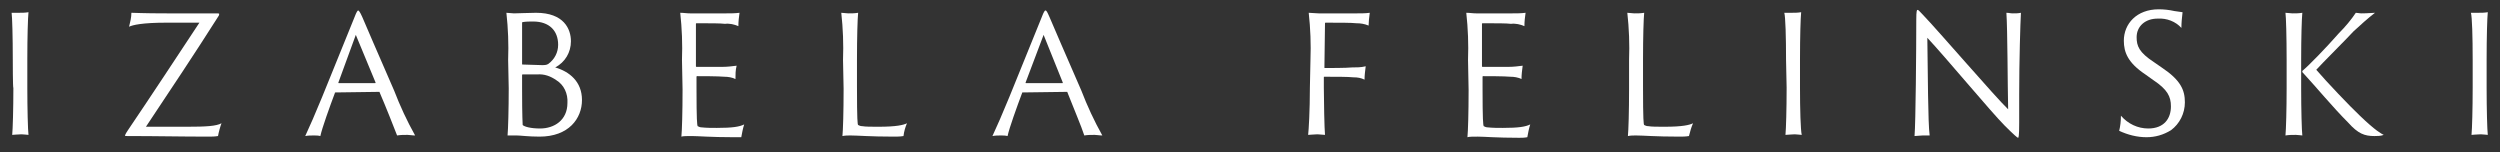 <?xml version="1.0" encoding="utf-8"?>
<!-- Generator: Adobe Illustrator 22.1.0, SVG Export Plug-In . SVG Version: 6.00 Build 0)  -->
<svg version="1.1" id="Layer_1" xmlns="http://www.w3.org/2000/svg" xmlns:xlink="http://www.w3.org/1999/xlink" x="0px" y="0px"
	 width="430px" height="26.2px" viewBox="0 0 430 26.2" style="enable-background:new 0 0 430 26.2;" xml:space="preserve">
<rect x="0" y="0" width="430" height="26.2" fill="#333333" stroke="none"/>
<style type="text/css">
	.st0{fill:#FFFFFF;}
</style>
<title>logo-Artboard 1</title>
<g>
	<path class="st0" d="M2.2,10.3c0-4-0.1-7.4-0.2-8.1c0.2,0,0.8,0,1.2,0c0.6,0,1.1,0,1.7-0.1c-0.1,1-0.2,4.2-0.2,8.1v4.9
		c0,3.6,0.1,7.3,0.2,8.1c-0.2,0-0.8-0.1-1.2-0.1c-0.6,0-1.4,0.1-1.6,0.1c0.1-1,0.2-4.5,0.2-8.1C2.2,15.2,2.2,10.3,2.2,10.3z"/>
	<path class="st0" d="M28.8,2.3H37c0.6,0,0.7,0,0.7,0.1c0,0.2-0.1,0.4-0.2,0.5c-4,6.3-8.2,12.6-12.4,18.9h7.1c3.2,0,5-0.1,5.9-0.6
		c-0.2,0.5-0.5,1.6-0.6,2.2c-0.6,0.1-1.1,0.1-1.7,0.1c-4.7,0-8.9-0.1-13.9-0.1c-0.3,0-0.4,0-0.4-0.1c0.1-0.3,0.3-0.6,0.5-0.9
		c4-5.9,8.4-12.6,12.3-18.5h-5.7c-4.1,0-5.8,0.4-6.4,0.7c0.2-0.8,0.4-1.6,0.4-2.4C23.2,2.2,24.5,2.3,28.8,2.3z"/>
	<path class="st0" d="M57.7,15.9c-0.1,0-0.1,0-0.1,0.1c-0.9,2.4-2.2,6-2.5,7.4c-0.4-0.1-0.7-0.1-1.1-0.1c-0.5,0-1,0-1.5,0.1
		c0.7-1.5,1.8-4,2.9-6.7l5.6-13.8c0.3-0.8,0.5-1.1,0.6-1.1s0.3,0.2,0.7,1.1c0.3,0.7,3,7,5.5,12.7c1,2.6,2.2,5.2,3.6,7.7
		c-0.5,0-1-0.1-1.3-0.1c-0.6,0-1.2,0-1.8,0.1c-0.5-1.3-2-5.1-3-7.4c0-0.1,0-0.1-0.1-0.1L57.7,15.9L57.7,15.9z M64.5,14.3
		c0.1,0,0.1,0,0.1-0.1L61.2,6l-3,8.2c0,0.1,0,0.1,0.1,0.1H64.5z"/>
	<path class="st0" d="M87.4,10.3c0.1-2.7,0-5.4-0.3-8.1c0.4,0,0.9,0.1,1.3,0.1c1,0,2.4-0.1,3.8-0.1c4.8,0,6,2.8,6,4.9
		c0,1.9-1,3.6-2.7,4.5c2.4,0.7,4.6,2.4,4.6,5.6s-2.3,6.3-7.3,6.3c-1.9,0-3.3-0.2-3.9-0.2c-0.4,0-1.2,0-1.6,0
		c0.1-1.1,0.2-4.5,0.2-8.1L87.4,10.3z M89.8,11c0,0.1,0,0.1,0.1,0.1c0.5,0,2.8,0.1,3.3,0.1c0.4,0,0.8,0,1.1-0.2
		c1.1-0.8,1.7-2,1.7-3.3c0-2.4-1.5-4-4.3-4c-0.6,0-1.2,0-1.8,0.1c-0.1,0-0.1,0.1-0.1,0.2V11z M95.7,13.8c-1-0.7-2.1-1.1-3.3-1
		c-0.8,0-1.6,0-2.5,0c-0.1,0-0.1,0.1-0.1,0.1v2.4c0,4.9,0.1,6,0.1,6.2c0.3,0.3,1.4,0.6,3,0.6c2.4,0,4.7-1.4,4.7-4.4
		C97.7,16.1,97,14.6,95.7,13.8z"/>
	<path class="st0" d="M117.3,10.3c0.1-2.7,0-5.4-0.3-8.1c0.6,0,1.1,0.1,1.7,0.1h6.2c0.8,0,1.5,0,2.3-0.1c-0.1,0.7-0.2,1.5-0.2,2.3
		c-0.7-0.3-1.5-0.5-2.3-0.4c-0.8-0.1-2.5-0.1-4.9-0.1c-0.1,0-0.1,0.1-0.1,0.1v7.3c0,0.1,0.1,0.1,0.1,0.1c0.4,0,3.7,0,4.5,0
		c0.8,0,1.6-0.1,2.4-0.2c-0.2,0.8-0.2,1.5-0.2,2.3c-0.6-0.3-1.3-0.4-1.9-0.4c-1-0.1-4.2-0.1-4.7-0.1c-0.1,0-0.1,0.1-0.1,0.1v2
		c0,5.5,0.1,6.3,0.2,6.5c0.2,0.1,0.4,0.2,0.6,0.2c0.9,0.1,1.8,0.1,2.7,0.1c2.7,0,3.9-0.2,4.7-0.6c-0.2,0.6-0.4,1.6-0.5,2.2
		c-0.5,0-0.9,0-1.4,0c-3.9,0-6-0.2-7.1-0.2c-0.8,0-1.5,0-1.8,0.1c0.1-1,0.2-4.2,0.2-8.1L117.3,10.3z"/>
	<path class="st0" d="M145,10.3c0.1-2.7,0-5.4-0.3-8.1c0.4,0,0.8,0.1,1.2,0.1c0.6,0,1.1,0,1.7-0.1c-0.1,1-0.2,4.1-0.2,8.1V15
		c0,5.7,0.1,6.4,0.2,6.5c0.2,0.1,0.4,0.2,0.7,0.2c0.6,0.1,1.5,0.1,2.8,0.1c3.1,0,4.3-0.3,4.9-0.6c-0.3,0.7-0.5,1.4-0.6,2.2
		c-0.6,0.1-1.1,0.1-1.7,0.1c-4.1,0-6.1-0.2-7.4-0.2c-0.5,0-0.9,0-1.4,0.1c0.1-1,0.2-4.2,0.2-8.1L145,10.3z"/>
	<path class="st0" d="M175.9,15.9c-0.1,0-0.1,0-0.1,0.1c-0.9,2.4-2.2,6-2.5,7.4c-0.4-0.1-0.8-0.1-1.1-0.1c-0.5,0-1,0-1.5,0.1
		c0.7-1.5,1.8-4,2.9-6.7l5.6-13.8c0.3-0.8,0.5-1.1,0.6-1.1c0.2,0,0.3,0.2,0.7,1.1c0.3,0.7,3,7,5.5,12.7c1,2.6,2.2,5.2,3.6,7.7
		c-0.5,0-1-0.1-1.3-0.1c-0.6,0-1.2,0-1.8,0.1c-0.4-1.3-2-5.1-2.9-7.4c0-0.1,0-0.1-0.1-0.1L175.9,15.9L175.9,15.9z M182.7,14.3
		c0.1,0,0.1,0,0.1-0.1L179.5,6l-3.1,8.2c0,0.1,0,0.1,0.1,0.1H182.7z"/>
	<path class="st0" d="M225.4,10.3c0.1-2.7,0-5.4-0.3-8.1c0.5,0,1.1,0.1,1.7,0.1h6.6c0.7,0,1.5,0,2.2-0.1c-0.1,0.7-0.2,1.7-0.2,2.2
		C234.7,4.1,234,4,233.3,4c-0.9-0.1-2.9-0.1-5.3-0.1c-0.1,0-0.1,0.1-0.1,0.1c0,2.4-0.1,5.1-0.1,7.6c0,0.1,0,0.1,0.1,0.1
		c0.4,0,3.8,0,4.6-0.1c0.8,0,1.6,0,2.4-0.2c-0.1,0.8-0.2,1.6-0.2,2.3c-0.6-0.3-1.2-0.4-1.9-0.4c-1-0.1-3-0.1-5-0.1
		c-0.1,0-0.1,0-0.1,0.1v1.8c0,1.9,0.1,7.2,0.2,8.1c-0.4,0-0.9-0.1-1.3-0.1c-0.5,0-1.3,0.1-1.6,0.1c0.1-0.8,0.3-4.2,0.3-8.1
		L225.4,10.3z"/>
	<path class="st0" d="M252.5,10.3c0.1-2.7,0-5.4-0.3-8.1c0.6,0,1.1,0.1,1.7,0.1h6.2c0.8,0,1.5,0,2.3-0.1c-0.1,0.7-0.2,1.5-0.2,2.3
		c-0.7-0.3-1.5-0.5-2.3-0.4c-0.8-0.1-2.5-0.1-4.9-0.1c-0.1,0-0.1,0.1-0.1,0.1v7.3c0,0.1,0.1,0.1,0.1,0.1c0.4,0,3.7,0,4.5,0
		c0.8,0,1.6-0.1,2.4-0.2c-0.1,0.8-0.2,1.5-0.2,2.3c-0.6-0.3-1.3-0.4-1.9-0.4c-1-0.1-4.2-0.1-4.7-0.1c-0.1,0-0.1,0.1-0.1,0.1v2
		c0,5.5,0.1,6.3,0.2,6.5c0.2,0.1,0.4,0.2,0.6,0.2c0.9,0.1,1.8,0.1,2.7,0.1c2.7,0,3.9-0.2,4.7-0.6c-0.2,0.6-0.4,1.6-0.5,2.2
		c-0.5,0.1-1,0.1-1.4,0.1c-3.9,0-6-0.2-7.1-0.2c-0.8,0-1.5,0-1.8,0.1c0.1-1,0.2-4.2,0.2-8.1L252.5,10.3z"/>
	<path class="st0" d="M280.2,10.3c0.1-2.7,0-5.4-0.3-8.1c0.4,0,0.8,0.1,1.2,0.1c0.6,0,1.1,0,1.7-0.1c-0.1,1-0.2,4.1-0.2,8.1V15
		c0,5.7,0.1,6.4,0.2,6.5c0.2,0.1,0.4,0.2,0.7,0.2c0.6,0.1,1.5,0.1,2.8,0.1c3.1,0,4.3-0.3,4.9-0.6c-0.3,0.7-0.5,1.4-0.7,2.2
		c-0.6,0.1-1.1,0.1-1.7,0.1c-4.1,0-6.1-0.2-7.4-0.2c-0.5,0-0.9,0-1.4,0.1c0.1-1,0.2-4.2,0.2-8.1L280.2,10.3z"/>
	<path class="st0" d="M307.2,10.3c0-4-0.1-7.4-0.3-8.1c0.3,0,0.8,0,1.2,0c0.6,0,1.1,0,1.7-0.1c-0.1,1-0.2,4.2-0.2,8.1v4.9
		c0,3.6,0.1,7.3,0.3,8.1c-0.3,0-0.8-0.1-1.2-0.1s-1.4,0.1-1.6,0.1c0.1-1,0.2-4.5,0.2-8.1L307.2,10.3L307.2,10.3z"/>
	<path class="st0" d="M330.7,23.3c-0.3,0-1.2,0.1-1.4,0.1c0.2-2.3,0.3-14.9,0.3-20c0-1.5,0.1-1.7,0.2-1.7c0.2,0,0.3,0.2,0.9,0.8
		c2.7,2.8,12.5,14.2,14.7,16.3c-0.1-4.5-0.1-13.6-0.3-16.6c0.4,0,0.7,0.1,1.1,0.1c0.5,0,0.9,0,1.4-0.1c-0.1,1.7-0.3,8.3-0.3,14
		c0,2.4,0,3.7,0,4.9c0,2.4-0.1,2.6-0.2,2.6s-0.7-0.5-2.3-2.1c-2.3-2.3-10.2-11.8-13.3-15.1c0.1,6,0.1,14.6,0.4,16.8
		C331.5,23.3,331.1,23.3,330.7,23.3z"/>
	<path class="st0" d="M364.8,19.9c1.2,1.4,2.9,2.2,4.7,2.2c2.7,0,3.9-1.7,3.9-3.8c0-1.7-0.6-2.9-3-4.5l-1.4-1c-3-2-3.7-3.8-3.7-5.8
		c0-2.9,2.2-5.4,6-5.4c0.9,0,1.8,0.1,2.7,0.3l1.4,0.2c-0.1,0.9-0.2,1.8-0.2,2.7c-1-1.1-2.5-1.7-4.1-1.6c-2.1,0-3.6,1.3-3.6,3.2
		c0,1.5,0.4,2.6,3,4.3l1.3,0.9c3.3,2.2,4,3.9,4,6c0,1.9-0.9,3.7-2.4,4.8c-1.3,0.8-2.7,1.2-4.2,1.2c-1.6,0-3.2-0.4-4.7-1.1
		C364.7,21.7,364.8,20.8,364.8,19.9z"/>
	<path class="st0" d="M393.3,10.3c0-4-0.1-7.4-0.2-8.1c0.4,0,0.8,0.1,1.2,0.1c0.6,0,1.1,0,1.7-0.1c-0.1,1-0.2,4.2-0.2,8.1v4.9
		c0,3.6,0.1,7.3,0.2,8.1c-0.2,0-0.7-0.1-1.1-0.1c-0.6,0-1.2,0-1.8,0.1c0.1-1,0.2-4.5,0.2-8.1L393.3,10.3z M396,12.4
		c0-0.1,0-0.2,0-0.2c1.2-1,4.1-4,6.3-6.5c1.1-1.1,2.1-2.3,2.9-3.5c0.3,0,0.6,0.1,1,0.1c1,0,1.9-0.1,2.3-0.1c-1.3,1-2.5,2.1-3.7,3.2
		c-0.8,0.9-5.8,5.9-6.4,6.6c1.7,2,5.8,6.3,7.5,7.9c2.7,2.6,3.7,3.1,4.1,3.3c-0.5,0.2-1.1,0.2-1.6,0.2c-1.7,0-2.8-0.4-4.5-2.3
		C401.2,18.4,398.5,15.1,396,12.4z"/>
	<path class="st0" d="M425.3,10.3c0-4-0.1-7.4-0.3-8.1c0.3,0,0.8,0,1.2,0c0.6,0,1.1,0,1.7-0.1c-0.1,1-0.2,4.2-0.2,8.1v4.9
		c0,3.6,0.1,7.3,0.2,8.1c-0.2,0-0.8-0.1-1.2-0.1c-0.6,0-1.4,0.1-1.6,0.1c0.1-1,0.2-4.5,0.2-8.1L425.3,10.3L425.3,10.3z"/>
</g>
</svg>
